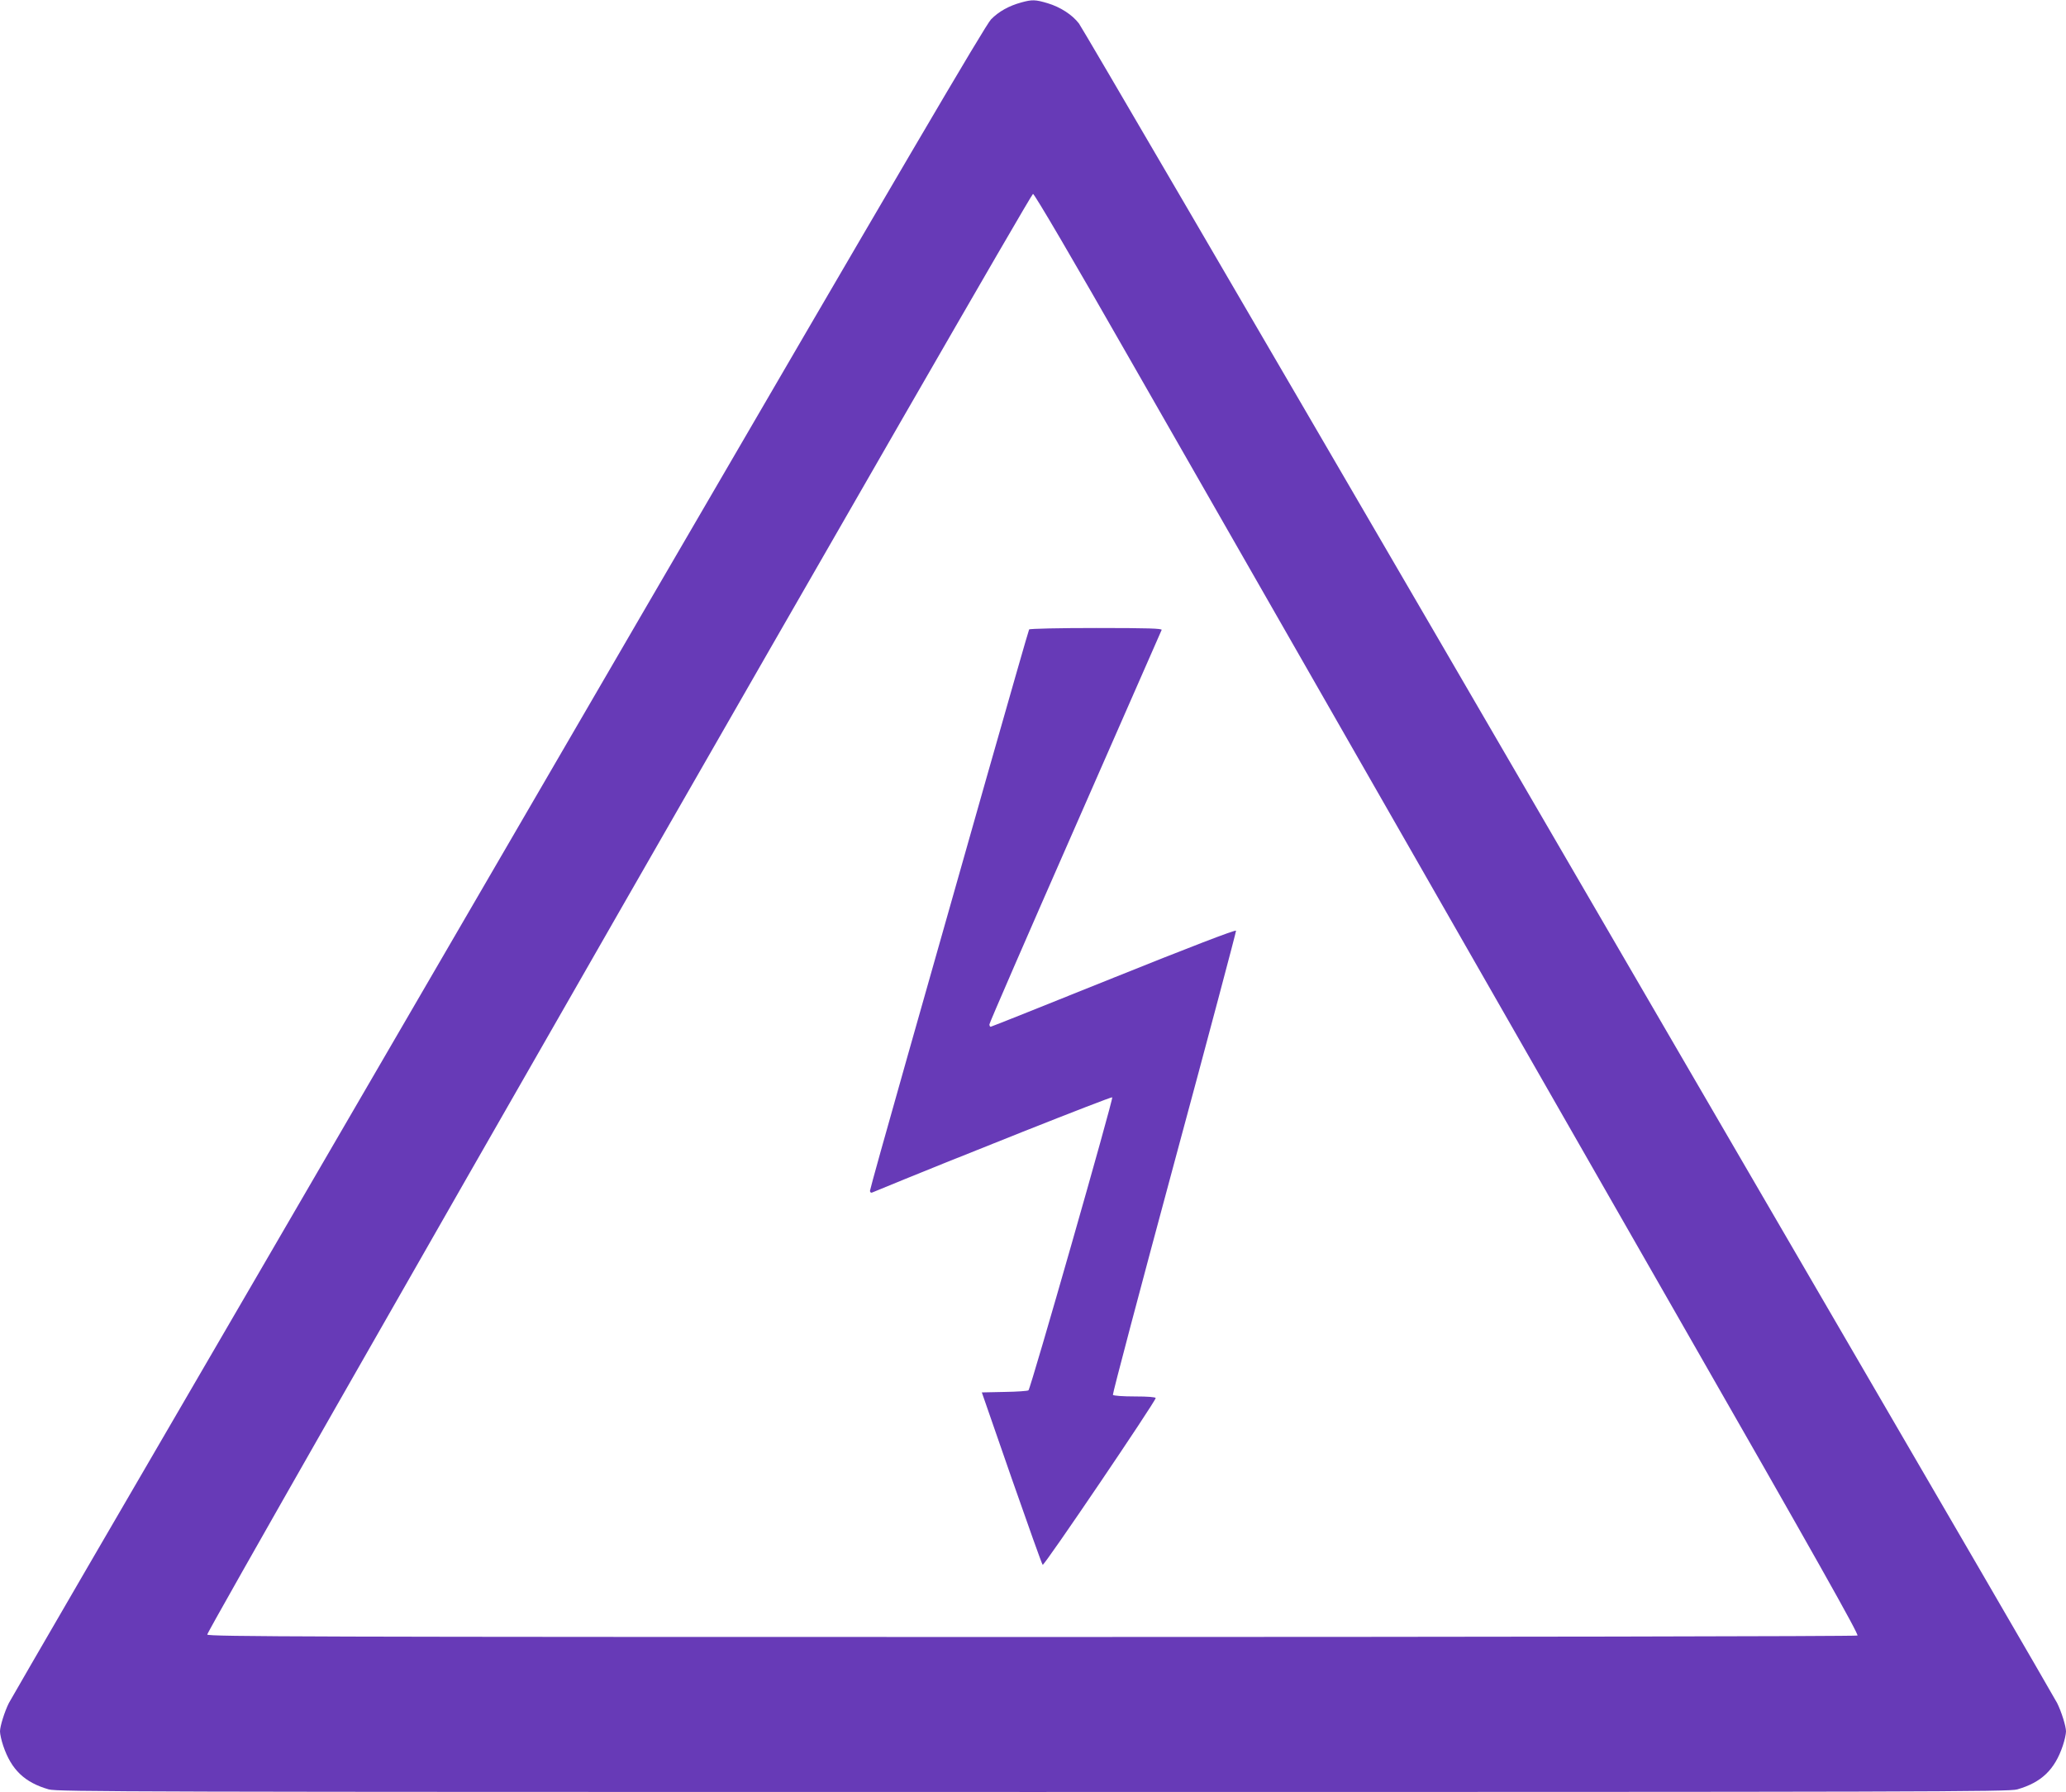 <?xml version="1.0" standalone="no"?>
<!DOCTYPE svg PUBLIC "-//W3C//DTD SVG 20010904//EN"
 "http://www.w3.org/TR/2001/REC-SVG-20010904/DTD/svg10.dtd">
<svg version="1.0" xmlns="http://www.w3.org/2000/svg"
 width="1280pt" height="1110pt" viewBox="0 0 1280 1110"
 preserveAspectRatio="xMidYMid meet">
<g transform="translate(0,1110) scale(0.1,-0.1)"
fill="#673ab7" stroke="none">
<path d="M6328 11085 c-77 -21 -140 -56 -188 -105 -34 -34 -569 -946 -2175
-3705 -1171 -2013 -2229 -3831 -2350 -4040 -805 -1381 -1545 -2655 -1560
-2684 -26 -52 -55 -143 -55 -176 0 -16 9 -57 20 -89 50 -148 132 -227 282
-270 51 -15 548 -16 6098 -16 5550 0 6047 1 6098 16 150 43 232 122 282 270
11 32 20 73 20 89 0 33 -29 124 -55 176 -14 28 -771 1330 -1490 2564 -83 143
-1139 1956 -2345 4030 -1207 2073 -2208 3787 -2225 3809 -42 55 -115 102 -194
126 -77 23 -97 23 -163 5z m691 -2243 c583 -1019 912 -1594 3375 -5896 854
-1491 1124 -1971 1114 -1977 -7 -5 -2309 -9 -5116 -9 -4456 0 -5103 2 -5108
15 -8 20 5097 8924 5116 8924 9 0 240 -393 619 -1057z"/>
<path d="M6376 7201 c-3 -4 -122 -420 -265 -922 -143 -503 -363 -1280 -490
-1727 -127 -447 -231 -820 -231 -828 0 -9 6 -14 13 -11 506 209 1482 596 1488
590 8 -8 -504 -1800 -519 -1815 -4 -4 -71 -9 -148 -10 l-141 -3 184 -530 c102
-291 188 -534 193 -538 8 -9 700 1013 700 1033 0 6 -47 10 -129 10 -73 0 -132
4 -136 10 -3 5 168 652 380 1437 212 784 384 1432 383 1438 -2 8 -295 -105
-758 -291 -415 -167 -758 -304 -762 -304 -5 0 -8 7 -8 15 0 8 239 558 531
1222 292 664 533 1214 536 1221 4 9 -81 12 -405 12 -226 0 -413 -4 -416 -9z"/>
</g>
</svg>

